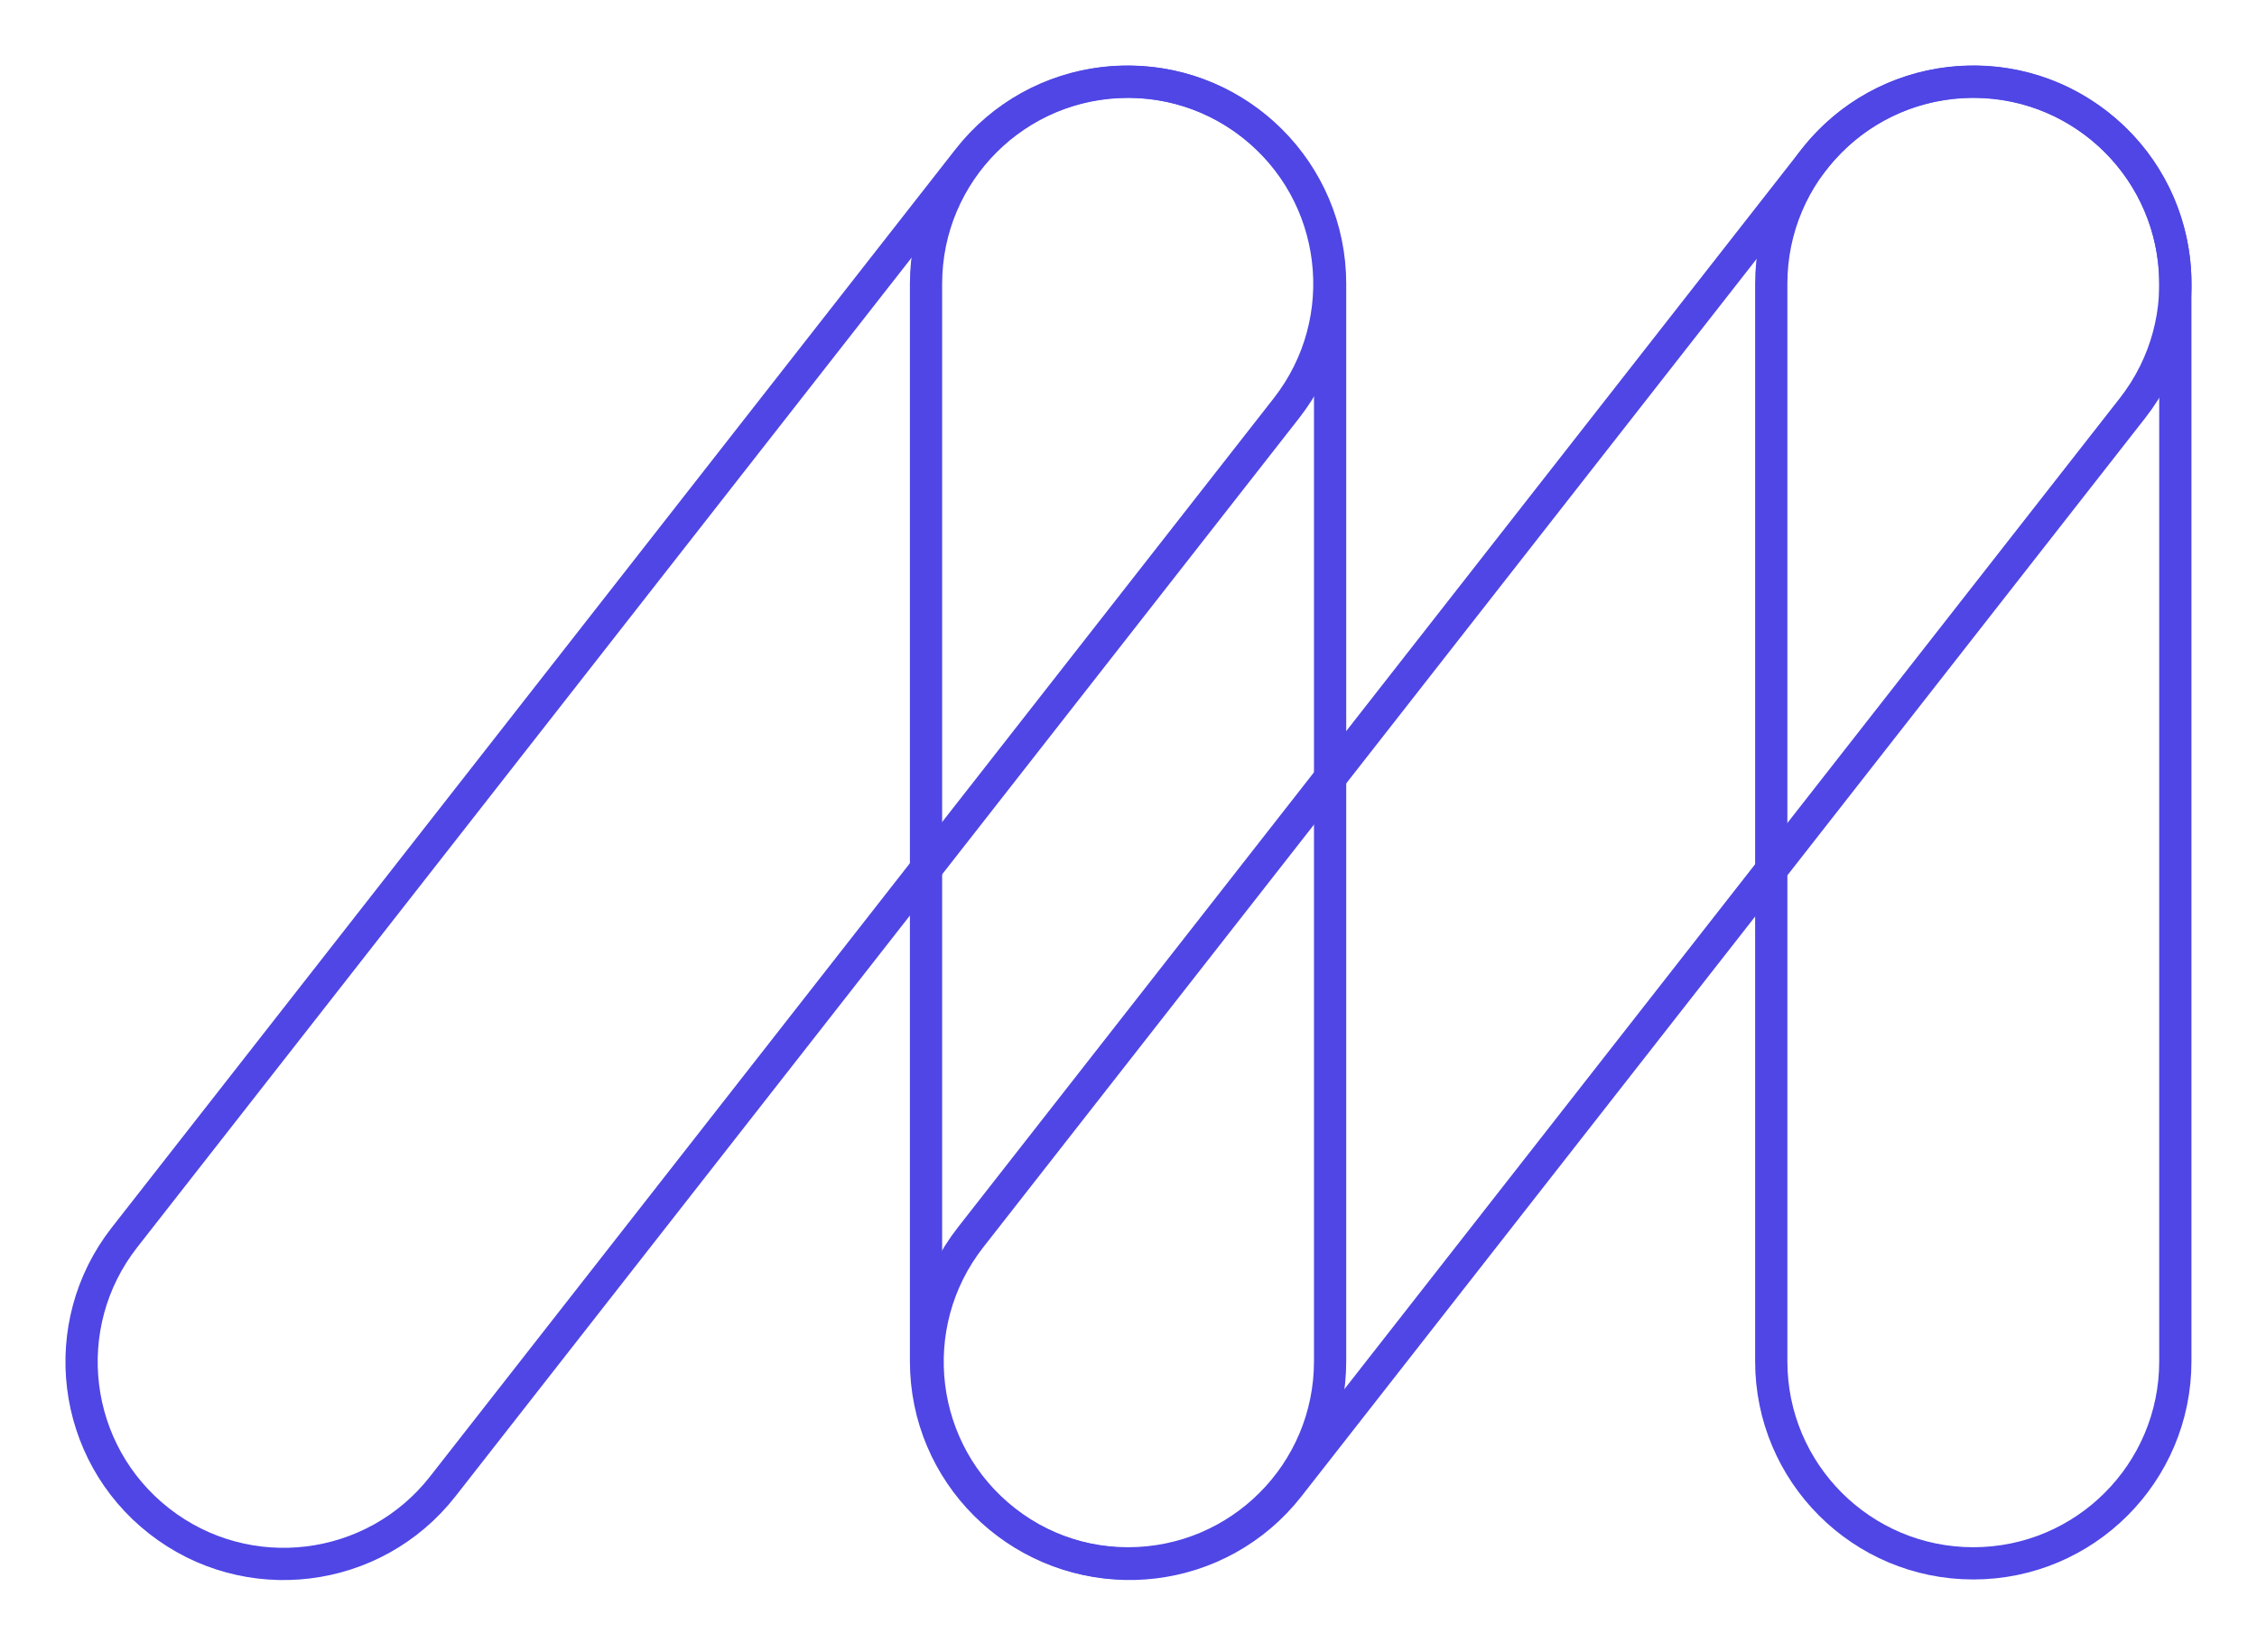 <svg fill="none" xmlns="http://www.w3.org/2000/svg" viewBox="0 0 280 205"><path d="M269.869 35.214c0-13.844-11.222-25.066-25.065-25.066-13.843 0-25.065 11.222-25.065 25.066v133.682c0 13.843 11.222 25.065 25.065 25.065 13.843 0 25.065-11.222 25.065-25.065V35.214ZM165.011 35.214c0-13.844-11.222-25.066-25.065-25.066-13.843 0-25.065 11.222-25.065 25.066v133.682c0 13.843 11.222 25.065 25.065 25.065 13.843 0 25.065-11.222 25.065-25.065V35.214Z" stroke="#4F46E5" stroke-width="4" stroke-miterlimit="10"/><path d="M264.554 50.632c8.531-10.902 6.608-26.656-4.295-35.186-10.903-8.53-26.656-6.608-35.187 4.295L120.403 153.519c-8.531 10.903-6.608 26.657 4.295 35.187 10.903 8.53 26.656 6.607 35.187-4.295L264.554 50.632ZM159.597 50.636c8.53-10.902 6.607-26.656-4.295-35.186-10.903-8.53-26.657-6.608-35.187 4.295L15.445 153.523c-8.53 10.903-6.607 26.657 4.296 35.187 10.902 8.53 26.656 6.607 35.186-4.295l104.67-133.779Z" stroke="#4F46E5" stroke-width="4" stroke-miterlimit="10"/></svg>
